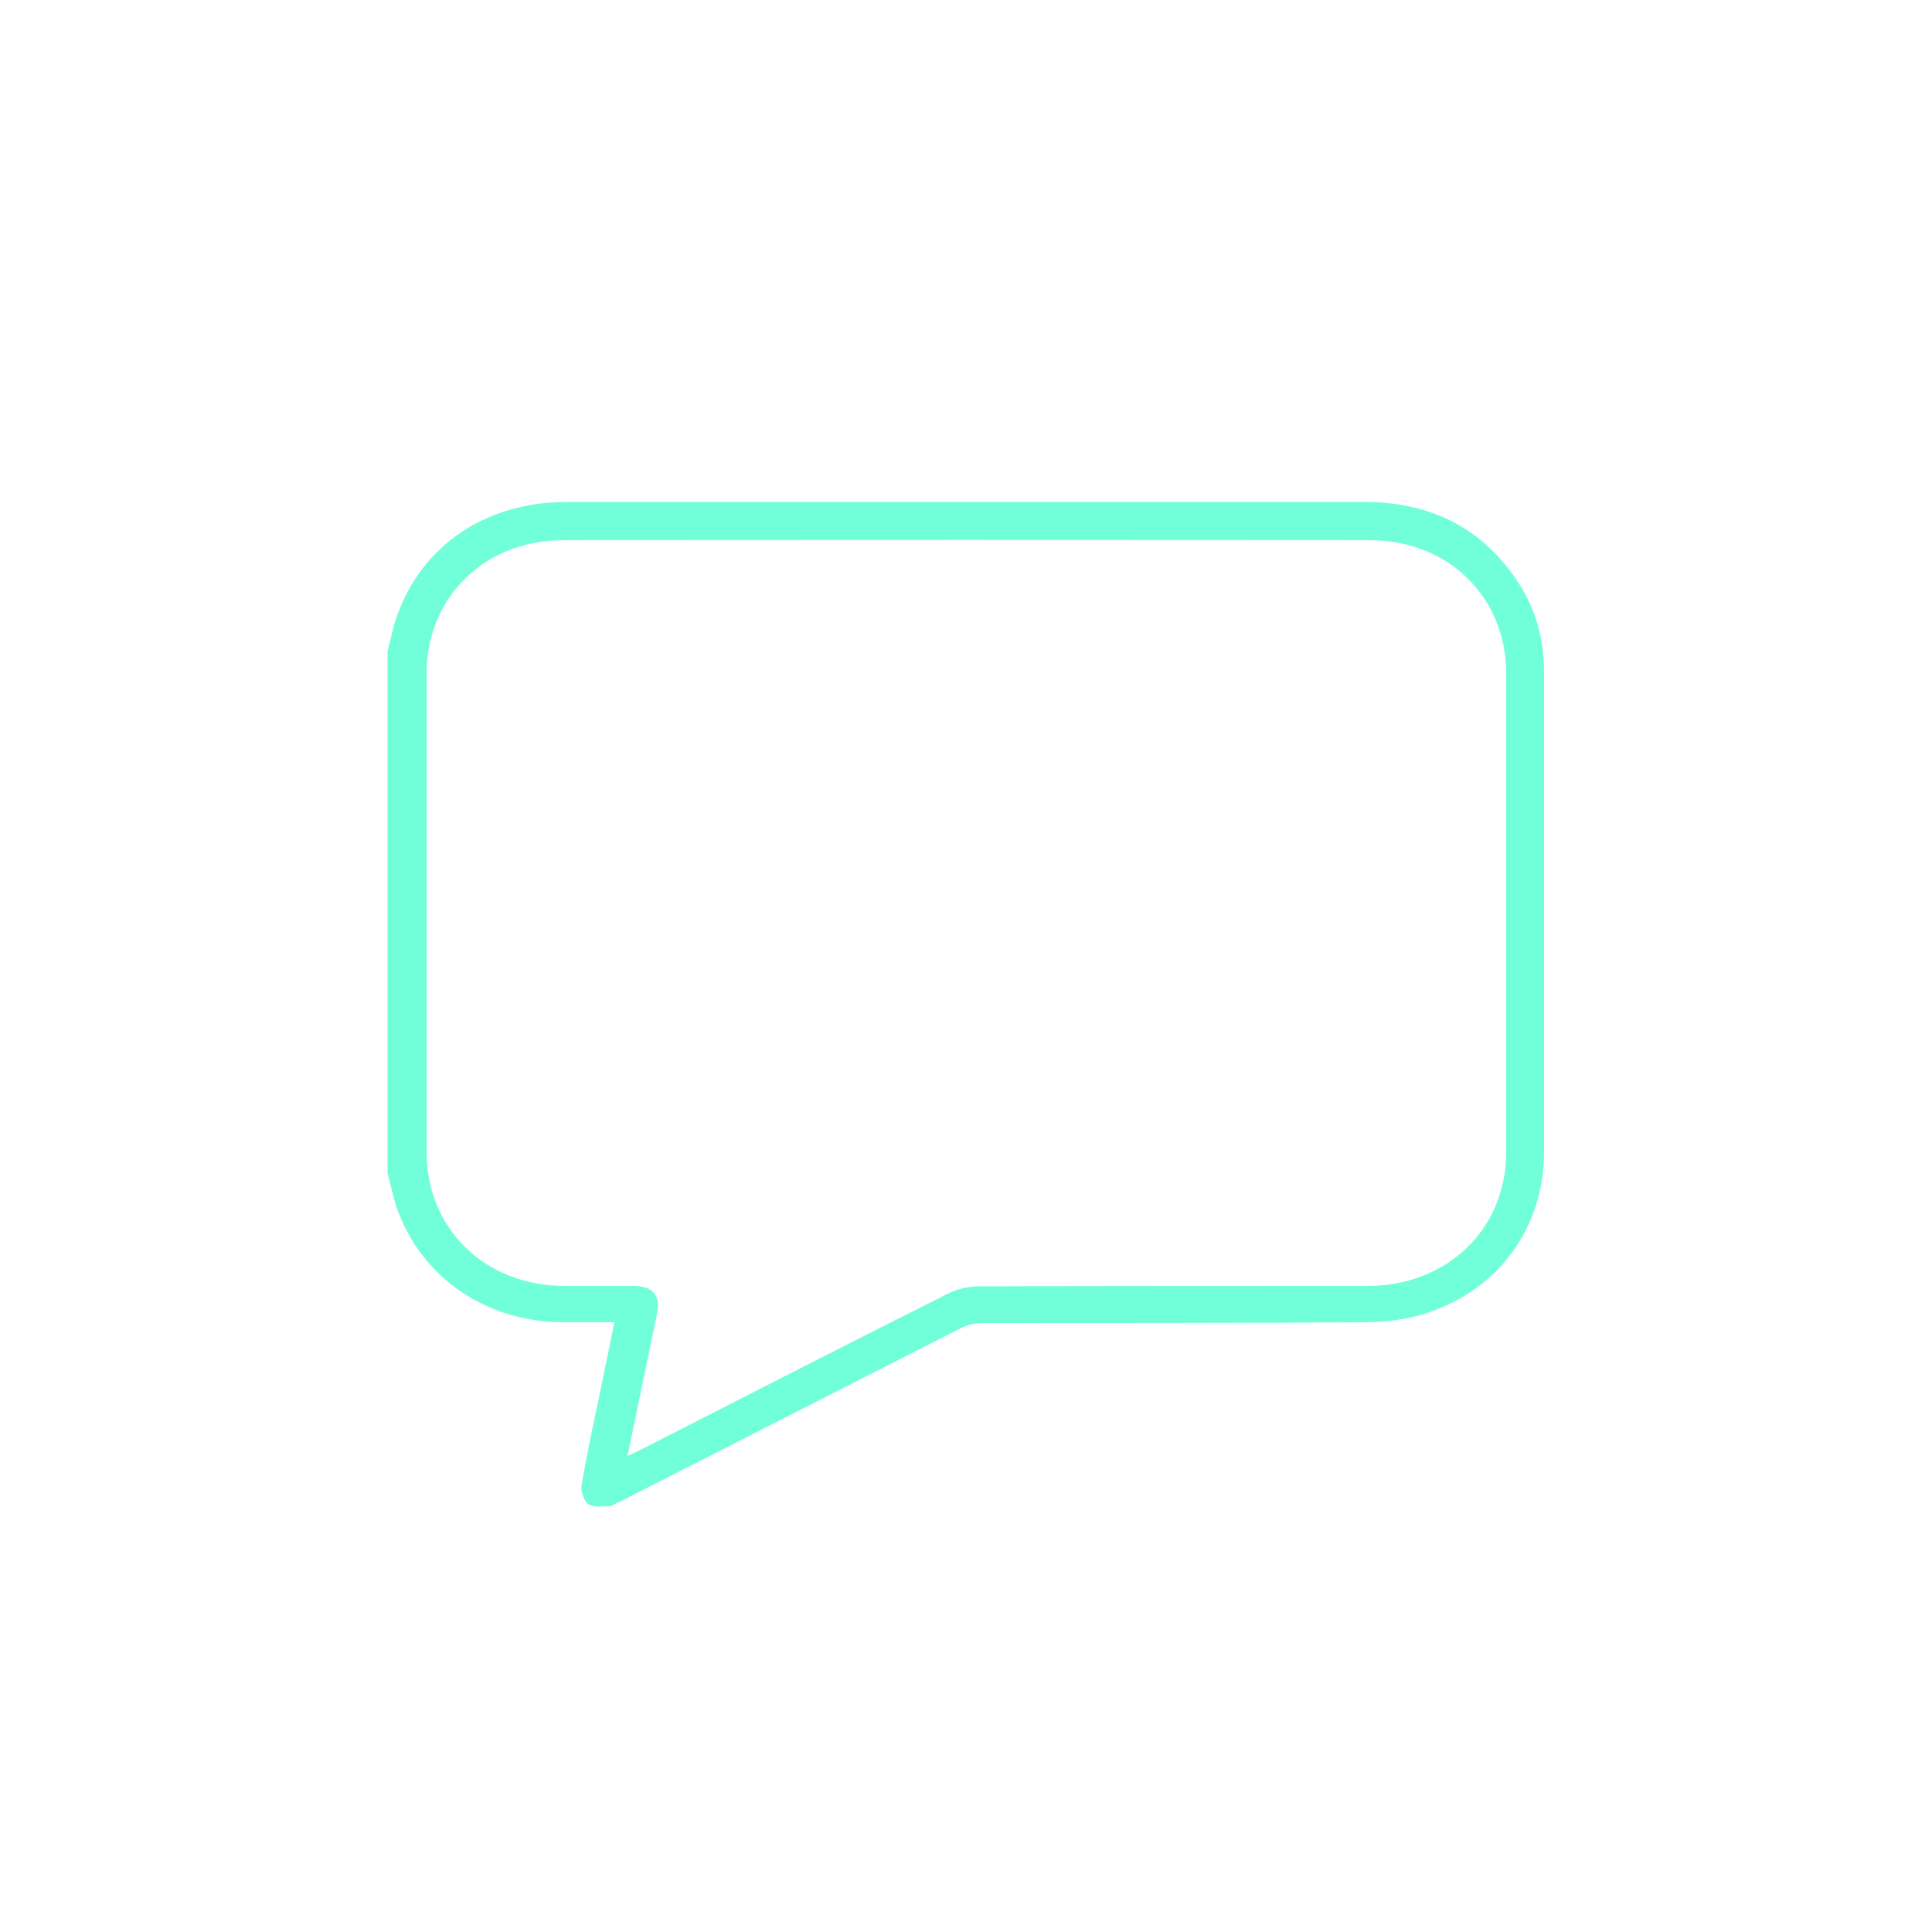 <?xml version="1.0" encoding="UTF-8"?>
<svg id="Ebene_1" data-name="Ebene 1" xmlns="http://www.w3.org/2000/svg" width="50" height="50" viewBox="0 0 50 50">
  <path d="m16.01,38.88c2.95-1.5,5.91-3.01,8.86-4.51.16-.08.37-.13.55-.13,3.29,0,6.59,0,9.88-.02.55,0,1.12-.07,1.63-.24,1.87-.61,3.03-2.23,3.03-4.17,0-2.87,0-5.73,0-8.6,0-1.26,0-2.53,0-3.79,0-.81-.18-1.57-.62-2.27-.92-1.46-2.28-2.16-4.04-2.16-3.75,0-7.5,0-11.25,0-3.13,0-6.26,0-9.38,0-2.1,0-3.77,1.13-4.41,2.99-.1.28-.15.58-.23.87v13.52c.08.29.14.58.23.87.63,1.8,2.28,2.95,4.25,2.98.45,0,.91,0,1.39,0-.1.5-.2.96-.29,1.42-.19.93-.4,1.86-.56,2.8-.03.15.06.4.18.49.06.04.15.06.25.06h0c.1,0,.2-.01.29-.01.08,0,.16-.07.23-.11Zm-1.39-5.6c-2.06,0-3.58-1.47-3.58-3.47,0-4.13,0-8.26,0-12.38,0-1.97,1.5-3.45,3.54-3.45,6.96-.01,13.91-.01,20.87,0,2.04,0,3.53,1.48,3.53,3.45,0,4.13,0,8.26,0,12.39,0,1.99-1.53,3.46-3.59,3.46-3.35,0-6.7,0-10.05.01-.28,0-.58.07-.83.2-2.65,1.33-5.29,2.68-7.93,4.03-.09.05-.19.09-.34.16.22-1.05.42-2.04.63-3.04.05-.23.1-.46.14-.69.07-.44-.13-.66-.59-.67-.59,0-1.19,0-1.78,0Z" style="fill: #70ffd9;"/>
</svg>